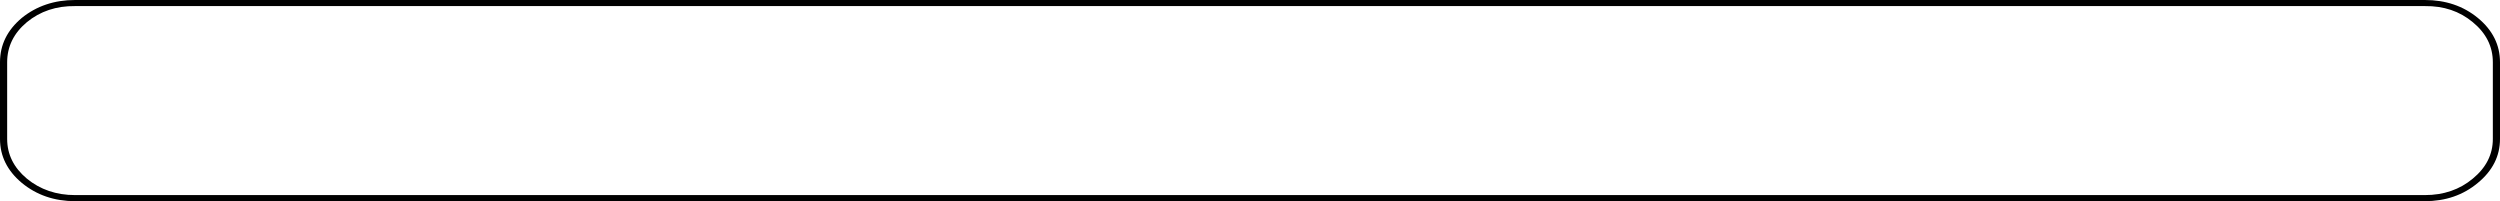 <?xml version="1.0" encoding="UTF-8" standalone="no"?>
<svg xmlns:xlink="http://www.w3.org/1999/xlink" height="28.1px" width="349.2px" xmlns="http://www.w3.org/2000/svg">
  <g transform="matrix(1.0, 0.0, 0.0, 1.0, 117.0, 14.05)">
    <path d="M231.2 -5.35 Q231.2 -8.65 228.4 -10.95 225.65 -13.25 221.7 -13.2 L-106.5 -13.2 Q-110.45 -13.25 -113.25 -10.95 -116.0 -8.65 -116.0 -5.35 L-116.0 5.35 Q-116.0 8.6 -113.25 10.9 -110.45 13.2 -106.5 13.2 L221.7 13.2 Q225.65 13.2 228.4 10.9 231.2 8.6 231.2 5.35 L231.2 -5.35 M229.1 -11.55 Q232.2 -9.0 232.2 -5.35 L232.2 5.35 Q232.2 8.95 229.1 11.5 226.05 14.05 221.7 14.05 L-106.5 14.05 Q-110.85 14.05 -113.95 11.5 -117.0 8.95 -117.0 5.35 L-117.0 -5.35 Q-117.0 -9.0 -113.95 -11.55 -110.85 -14.05 -106.5 -14.05 L221.7 -14.05 Q226.05 -14.05 229.1 -11.55" fill="#000000" fill-rule="evenodd" stroke="none"/>
  </g>
</svg>

